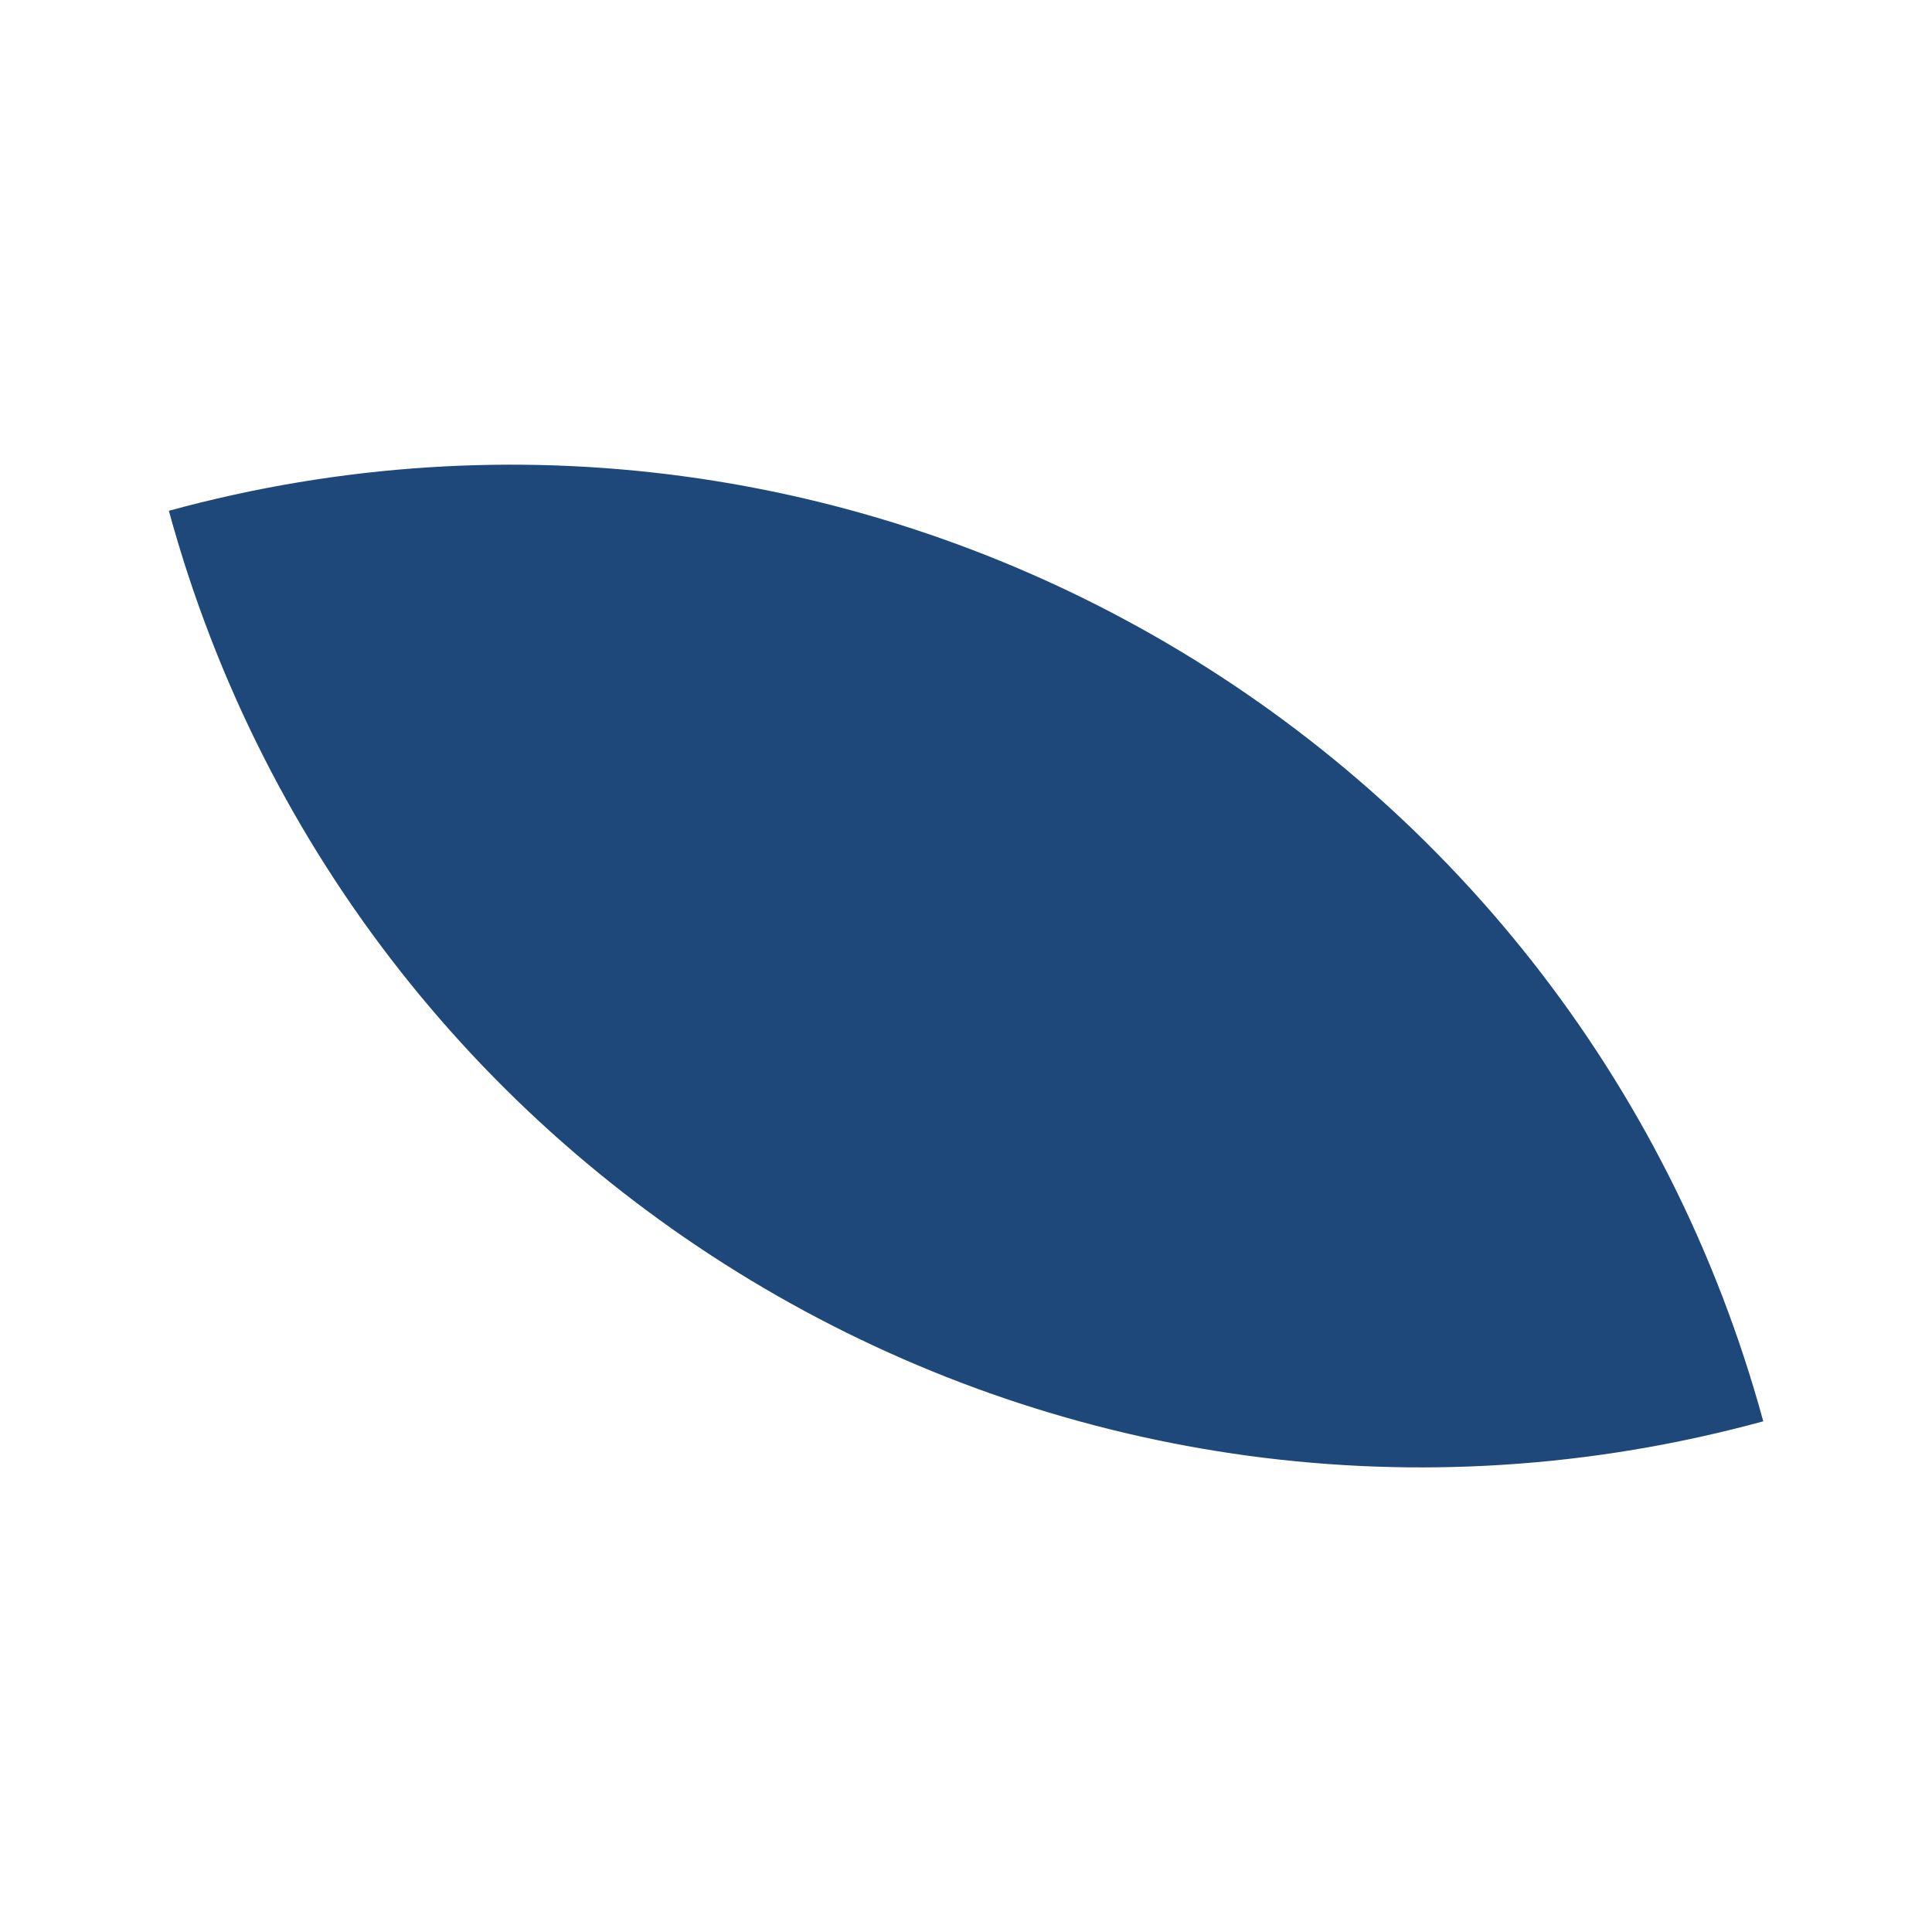 <svg xmlns="http://www.w3.org/2000/svg" id="Layer_1" viewBox="0 0 140 140"><defs><style>.cls-1{fill:#1e477a;stroke-width:0px;}</style></defs><path class="cls-1" d="M22.96,22.96h0c51.93,0,94.08,42.16,94.08,94.08h0c-51.93,0-94.08-42.16-94.08-94.08h0Z" transform="translate(-15.96 20.91) rotate(-15.27)"></path></svg>